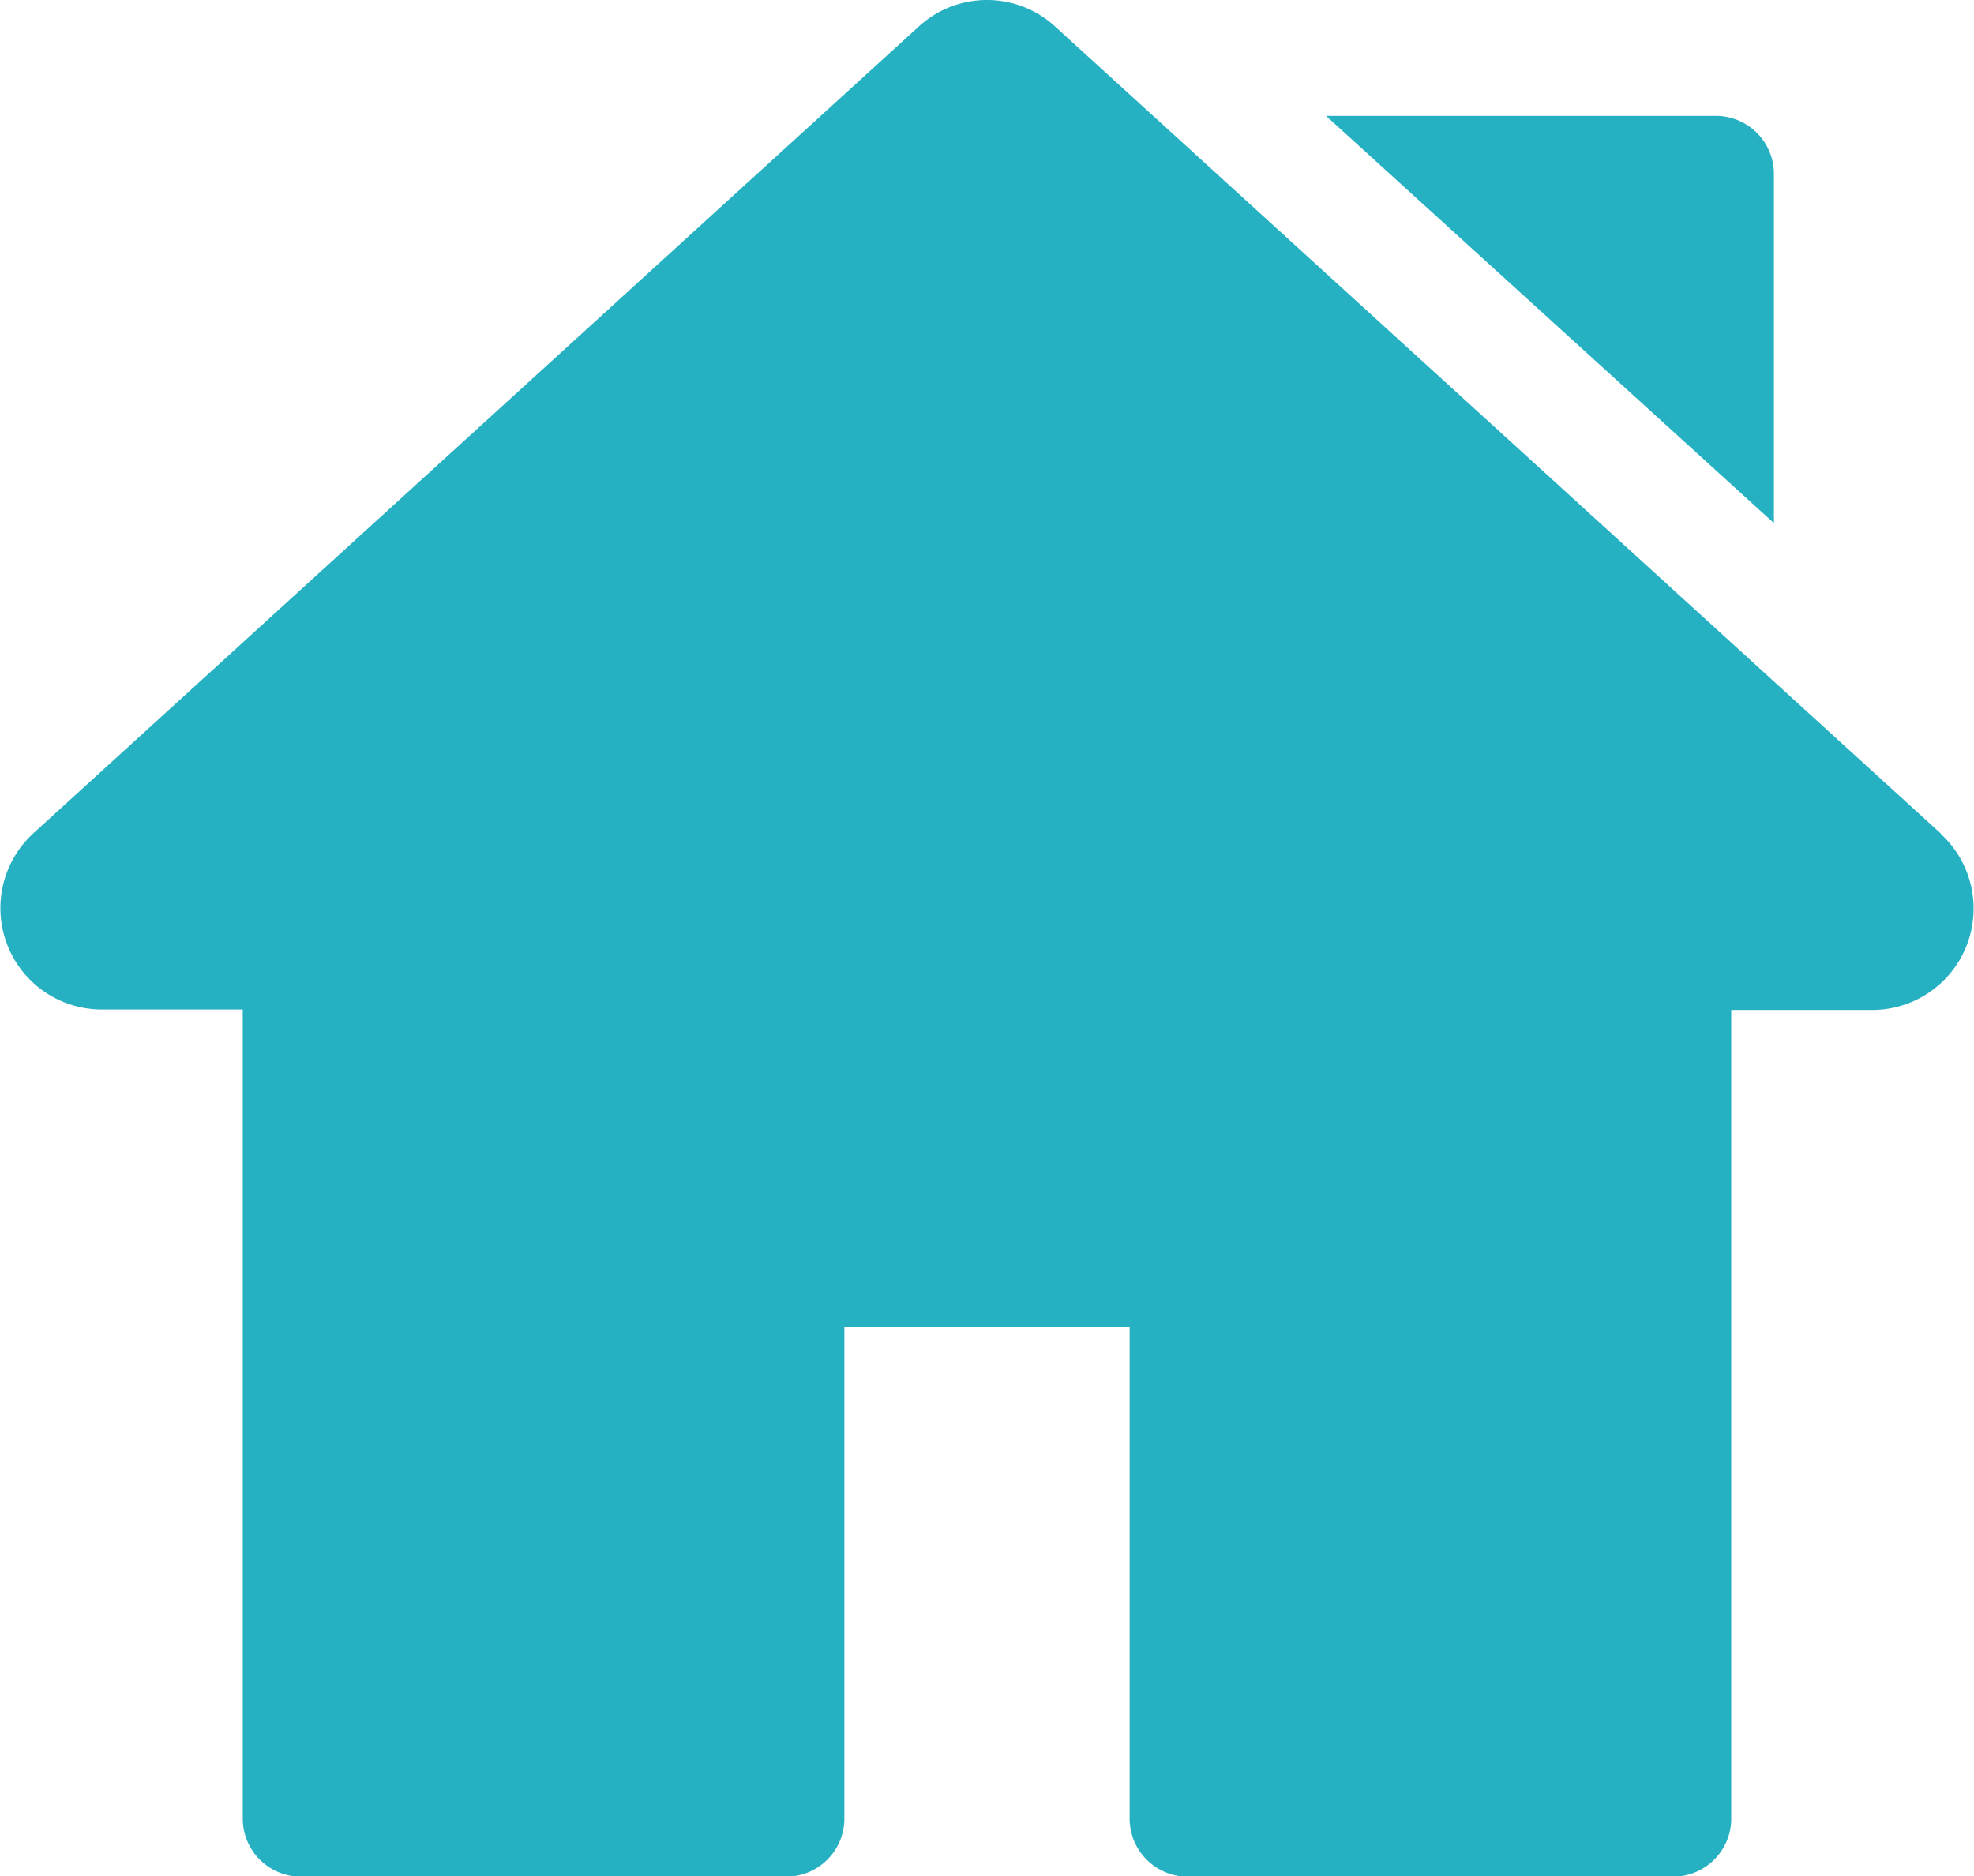 <svg xmlns="http://www.w3.org/2000/svg" width="21.41" height="20.35" viewBox="0 0 21.41 20.35">
  <g id="home-run" transform="translate(0 -12.675)">
    <g id="Group_15" data-name="Group 15" transform="translate(0 12.675)">
      <g id="Group_14" data-name="Group 14" transform="translate(0 0)">
        <path id="Path_36" data-name="Path 36" d="M21.05,21.716l-9.606-8.753a1.093,1.093,0,0,0-1.479,0L.359,21.716a1.1,1.1,0,0,0,.74,1.909H2.633V32.4a.63.63,0,0,0,.63.63H8.528a.63.63,0,0,0,.63-.63V27.071h3.094V32.4a.63.63,0,0,0,.63.63h5.265a.63.63,0,0,0,.63-.63v-8.77h1.535a1.1,1.1,0,0,0,.739-1.909Z" transform="translate(0 -12.675)" fill="#26b1c2"/>
      </g>
    </g>
    <g id="Group_17" data-name="Group 17" transform="translate(14.383 13.932)">
      <g id="Group_16" data-name="Group 16" transform="translate(0 0)">
        <path id="Path_37" data-name="Path 37" d="M348.2,42.73h-4.228l4.858,4.417V43.36A.63.63,0,0,0,348.2,42.73Z" transform="translate(-343.973 -42.73)" fill="#26b1c2"/>
      </g>
    </g>
  </g>
</svg>
